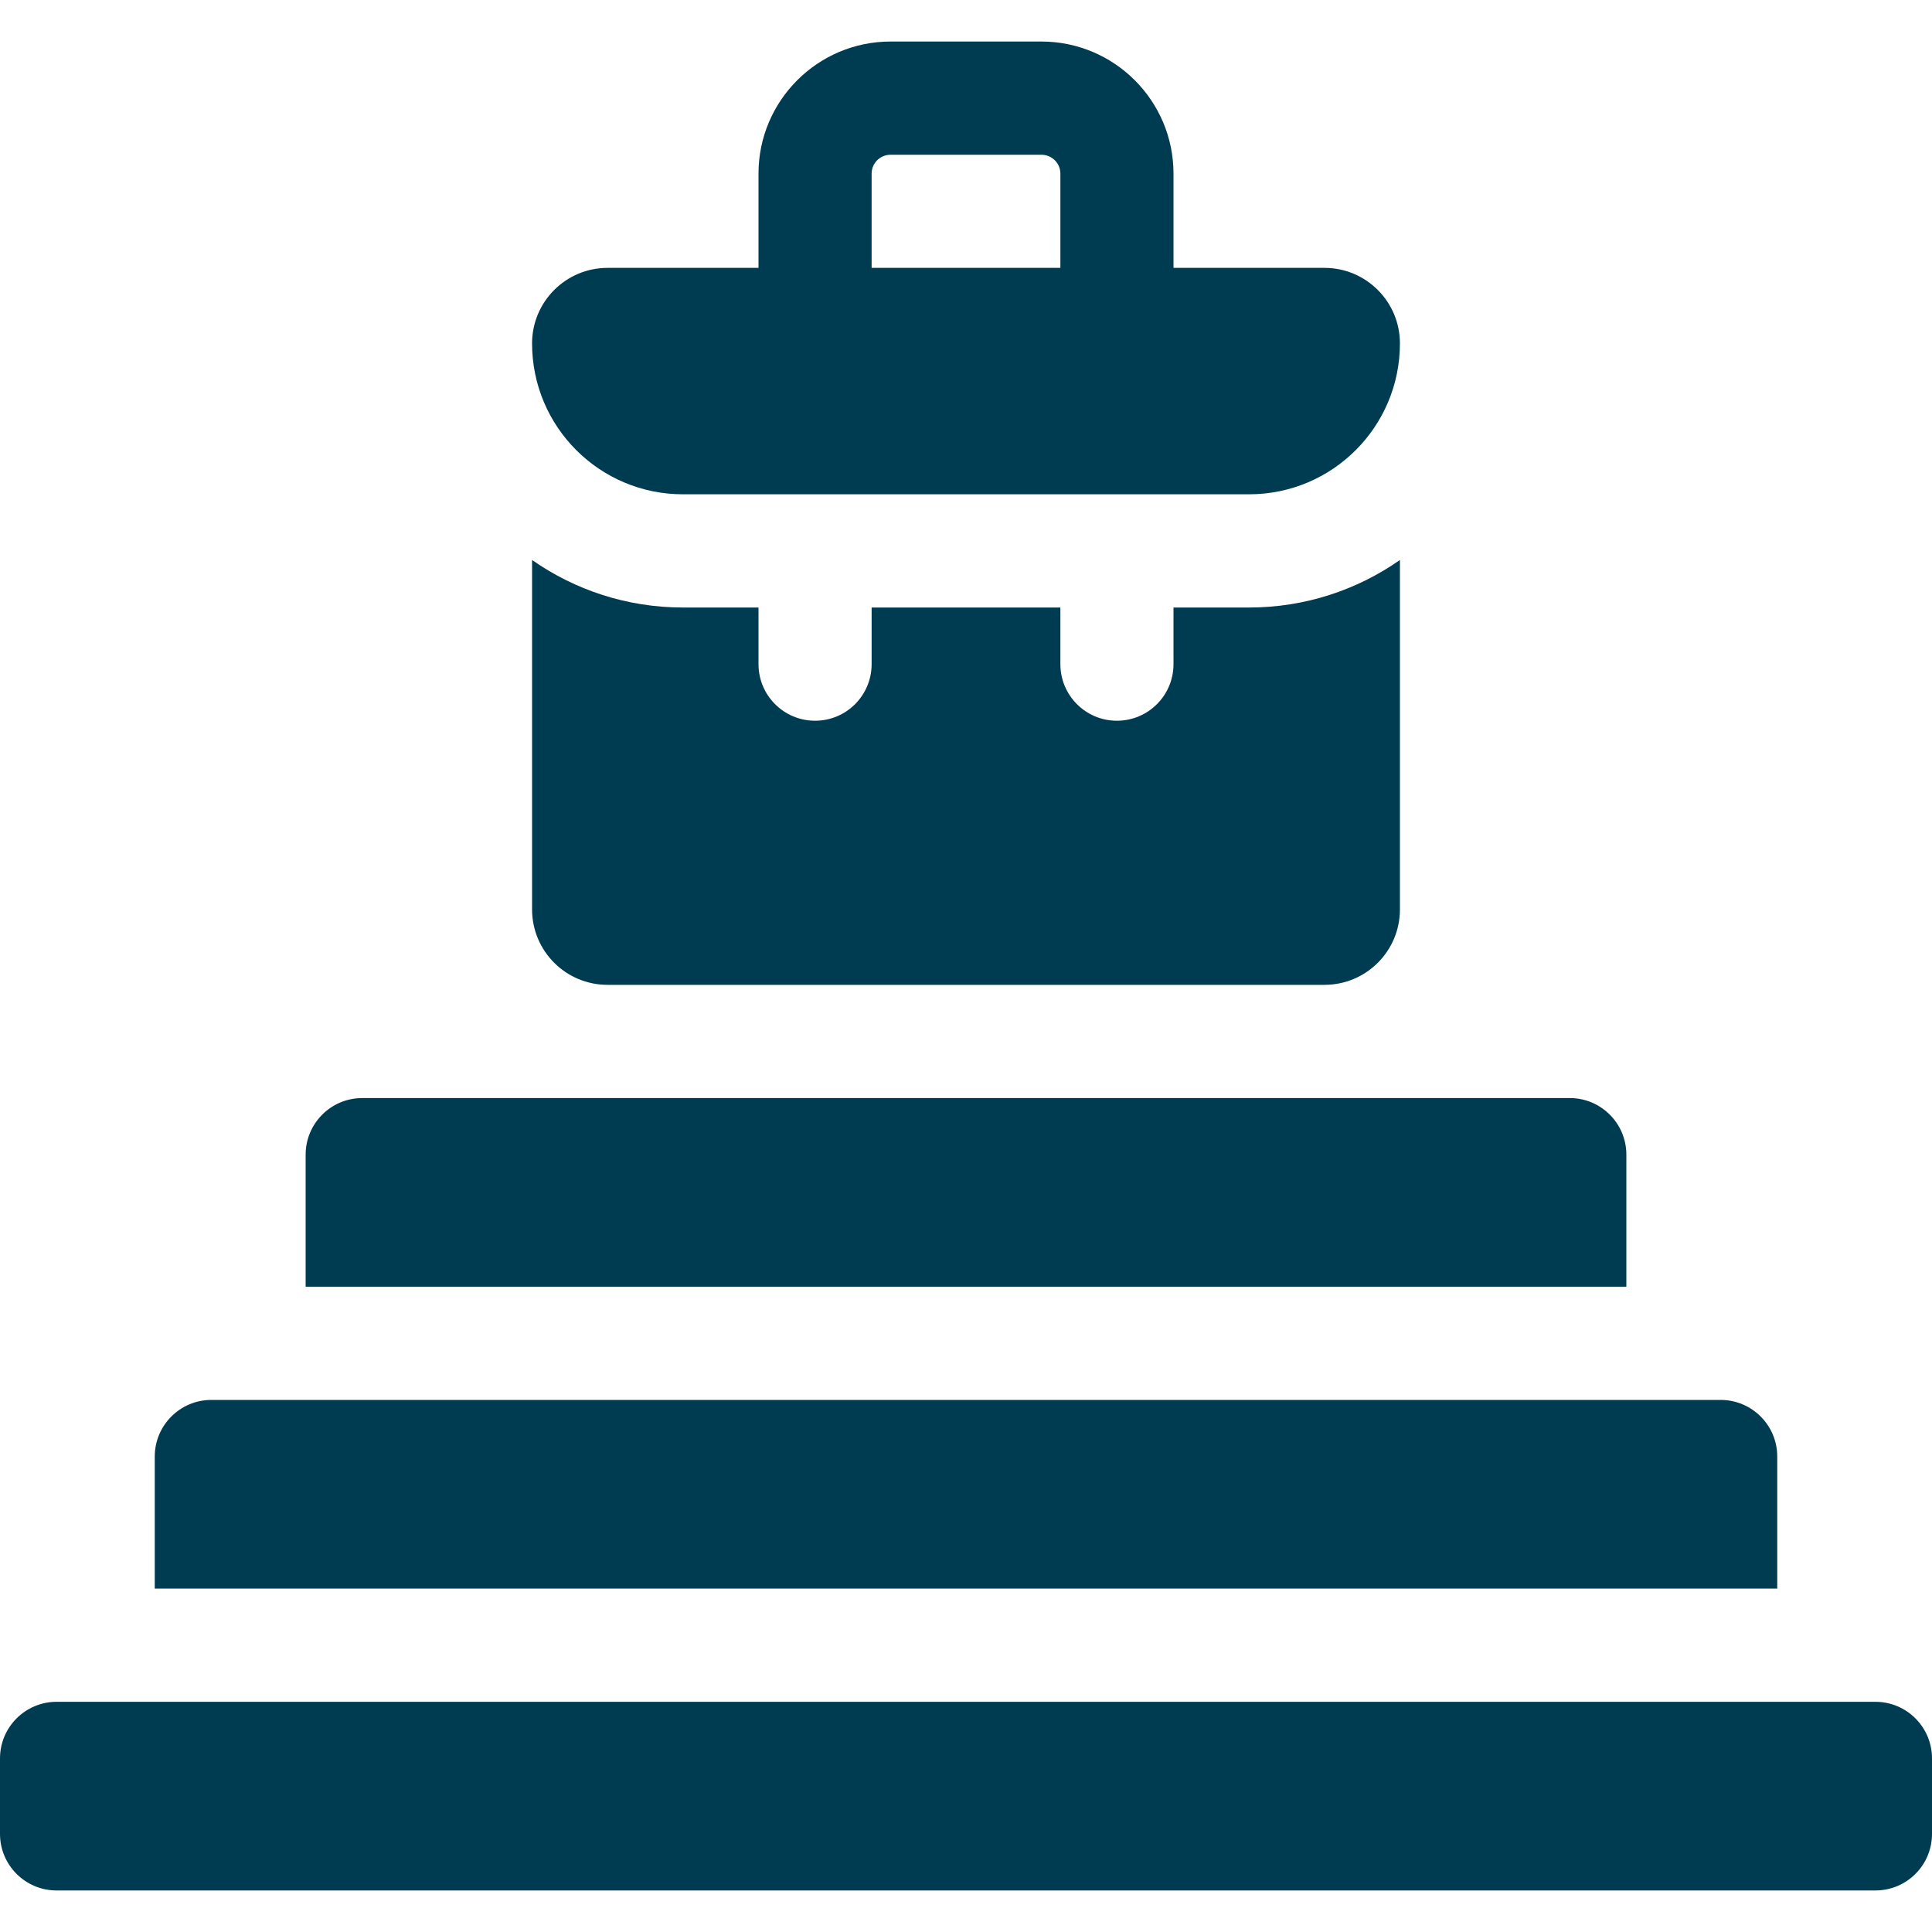 <svg width="20" height="20" viewBox="0 0 20 20" fill="none" xmlns="http://www.w3.org/2000/svg">
<g clip-path="url(#clip0_24349_1180)">
<path d="M7.07 5.117H12.93C13.793 5.117 14.492 4.418 14.492 3.555C14.492 3.123 14.142 2.773 13.711 2.773H12.148V1.797C12.148 1.043 11.535 0.43 10.781 0.43H9.219C8.465 0.43 7.852 1.043 7.852 1.797V2.773H6.289C5.858 2.773 5.508 3.123 5.508 3.555C5.508 4.418 6.207 5.117 7.07 5.117ZM9.023 1.797C9.023 1.689 9.111 1.602 9.219 1.602H10.781C10.889 1.602 10.977 1.689 10.977 1.797V2.773H9.023V1.797Z" fill="#003C51"/>
<path d="M6.289 10.195H13.711C14.142 10.195 14.492 9.846 14.492 9.414V5.797C14.049 6.107 13.51 6.289 12.93 6.289H12.148V6.875C12.148 7.199 11.886 7.461 11.562 7.461C11.239 7.461 10.977 7.199 10.977 6.875V6.289H9.023V6.875C9.023 7.199 8.761 7.461 8.438 7.461C8.114 7.461 7.852 7.199 7.852 6.875V6.289H7.07C6.49 6.289 5.951 6.107 5.508 5.797V9.414C5.508 9.846 5.858 10.195 6.289 10.195Z" fill="#003C51"/>
<path d="M16.836 11.953C16.836 11.63 16.574 11.367 16.25 11.367H3.75C3.426 11.367 3.164 11.63 3.164 11.953V13.32H16.836V11.953Z" fill="#003C51"/>
<path d="M18.398 15.078C18.398 14.755 18.136 14.492 17.812 14.492H2.188C1.864 14.492 1.602 14.755 1.602 15.078V16.445H18.398V15.078Z" fill="#003C51"/>
<path d="M19.414 17.617H0.586C0.262 17.617 0 17.88 0 18.203V18.984C0 19.308 0.262 19.57 0.586 19.57H19.414C19.738 19.57 20 19.308 20 18.984V18.203C20 17.88 19.738 17.617 19.414 17.617Z" fill="#003C51"/>
</g>
<defs>
<clipPath id="clip0_24349_1180">
<rect width="20" height="20" fill="white"/>
</clipPath>
</defs>
</svg>
